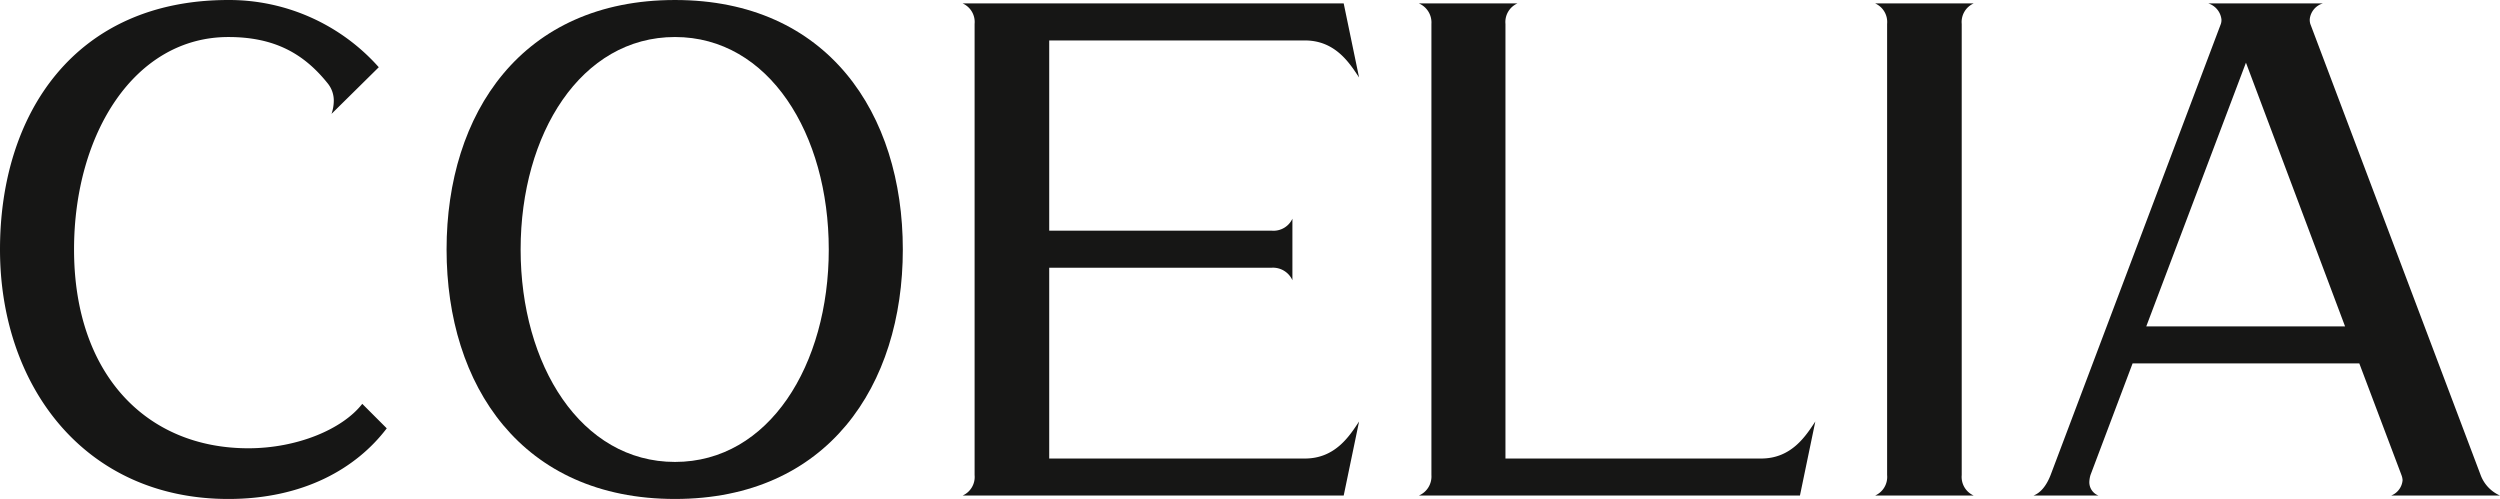 <svg xmlns="http://www.w3.org/2000/svg" xmlns:xlink="http://www.w3.org/1999/xlink" id="Groupe_54737" data-name="Groupe 54737" width="485.113" height="96.82" viewBox="0 0 485.113 96.82"><defs><clipPath id="clip-path"><rect id="Rectangle_17891" data-name="Rectangle 17891" width="485.113" height="96.821" fill="none"></rect></clipPath></defs><g id="Groupe_54736" data-name="Groupe 54736" transform="translate(0 0)" clip-path="url(#clip-path)"><path id="Trac&#xE9;_37963" data-name="Trac&#xE9; 37963" d="M75.047,83.116C69.079,90.963,58.8,96.821,44.321,96.821,16.356,96.821,0,74.826,0,48.409S14.588,0,44.321,0A38.86,38.86,0,0,1,73.5,13.043L64.327,22.1a7.948,7.948,0,0,0,.441-2.43,5.286,5.286,0,0,0-1.216-3.538C59.021,10.5,53.383,7.184,44.321,7.184c-18.236,0-29.953,18.79-29.953,41.226,0,24.208,14.036,38.575,33.822,38.575,9.393,0,18.236-3.648,22.105-8.622Z" transform="translate(0 0.001)" fill="#161615"></path><path id="Trac&#xE9;_37964" data-name="Trac&#xE9; 37964" d="M131.717,48.409c0,26.417-14.59,48.411-44.21,48.411-29.732,0-44.323-21.994-44.323-48.411S57.774,0,87.507,0c29.62,0,44.21,21.994,44.21,48.409m-14.37,0c0-22.436-11.606-41.226-29.841-41.226S57.554,25.973,57.554,48.409,69.268,89.635,87.507,89.635s29.841-18.79,29.841-41.226" transform="translate(43.471 0.001)" fill="#161615"></path><path id="Trac&#xE9;_37965" data-name="Trac&#xE9; 37965" d="M159.516,88.64c5.968,0,8.731-4.531,10.5-7.184l-2.984,14.367H93.088a3.947,3.947,0,0,0,2.322-3.977V4.308A3.945,3.945,0,0,0,93.088.331h73.943L170.015,14.7c-1.768-2.653-4.531-7.184-10.5-7.184H109.888V44.43H153.1a4.049,4.049,0,0,0,3.979-2.322V54.046a4.128,4.128,0,0,0-3.979-2.432H109.888V88.64Z" transform="translate(93.707 0.334)" fill="#161615"></path><path id="Trac&#xE9;_37966" data-name="Trac&#xE9; 37966" d="M211.151,95.823H137.208a4.023,4.023,0,0,0,2.432-3.979V4.308A4.02,4.02,0,0,0,137.208.331h19.121a3.945,3.945,0,0,0-2.322,3.977V88.64h49.628c5.968,0,8.731-4.531,10.5-7.184Z" transform="translate(138.12 0.334)" fill="#161615"></path><path id="Trac&#xE9;_37967" data-name="Trac&#xE9; 37967" d="M198.129,91.845a3.95,3.95,0,0,0,2.322,3.979H181.329a3.95,3.95,0,0,0,2.322-3.979V4.309A3.948,3.948,0,0,0,181.329.33H200.45a3.948,3.948,0,0,0-2.322,3.979Z" transform="translate(182.534 0.333)" fill="#161615"></path><path id="Trac&#xE9;_37968" data-name="Trac&#xE9; 37968" d="M266.053,95.823a3.515,3.515,0,0,0,2.209-2.984,3.222,3.222,0,0,0-.221-1l-8.179-21.661h-43.99L207.7,91.844a5.476,5.476,0,0,0-.223,1.326,2.766,2.766,0,0,0,1.768,2.653h-12.6c1.437-.552,2.542-1.991,3.317-3.979L233,4.308a2.389,2.389,0,0,0,.112-.883A3.7,3.7,0,0,0,230.573.331h22.216a3.562,3.562,0,0,0-2.542,3.094,2.742,2.742,0,0,0,.11.883l33.049,87.536a7.017,7.017,0,0,0,3.756,3.979ZM257.1,63,237.868,11.825,218.525,63Z" transform="translate(197.948 0.334)" fill="#161615"></path></g></svg>